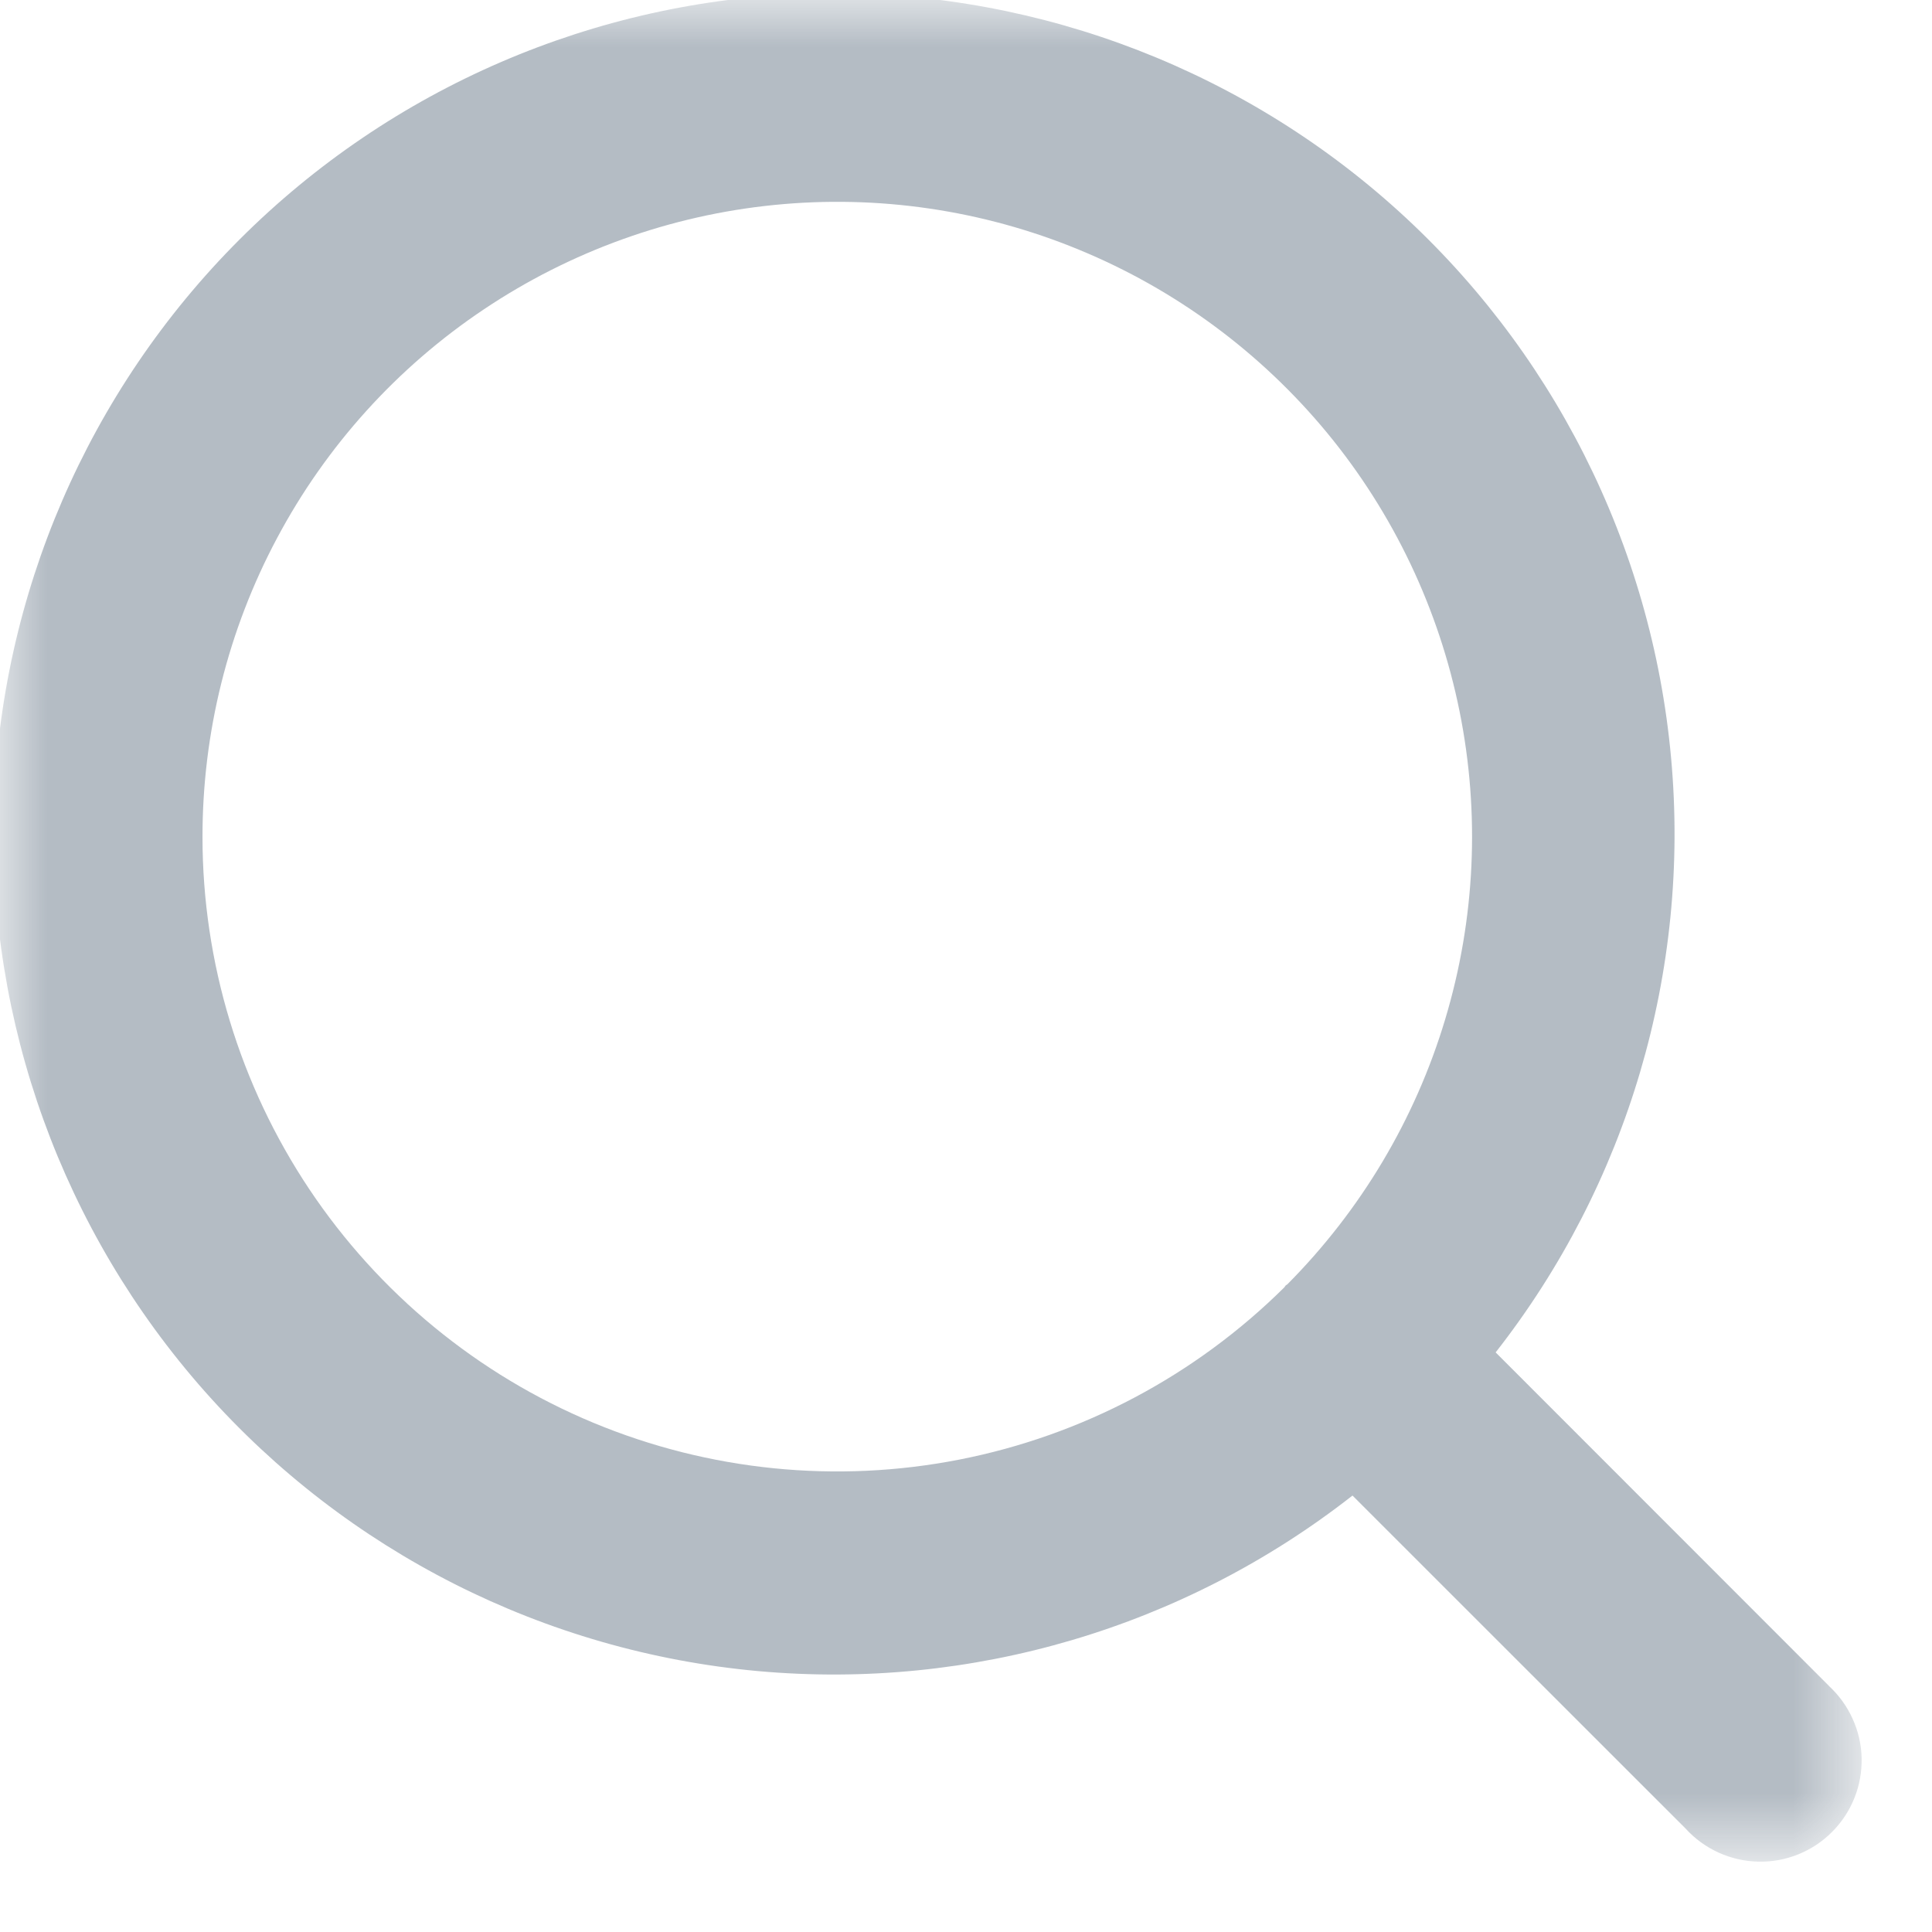 <svg width="21" height="21" viewBox="0 0 21 21" fill="none" xmlns="http://www.w3.org/2000/svg">
<mask id="mask0_1685_7188" style="mask-type:luminance" maskUnits="userSpaceOnUse" x="0" y="0" width="21" height="21">
<path d="M20.2 0H0V20.2H20.2V0Z" fill="white"/>
</mask>
<g mask="url(#mask0_1685_7188)">
<path d="M19.878 18.323L16.257 14.7C17.692 12.868 18.375 10.556 18.164 8.238C17.954 5.92 16.866 3.769 15.124 2.225C13.382 0.682 11.116 -0.139 8.789 -0.069C6.462 0.002 4.25 0.957 2.604 2.603C0.958 4.249 0.002 6.462 -0.068 8.789C-0.138 11.115 0.682 13.381 2.226 15.124C3.77 16.866 5.92 17.953 8.239 18.164C10.557 18.374 12.868 17.692 14.701 16.256L18.323 19.877C18.423 19.987 18.544 20.075 18.68 20.137C18.815 20.198 18.961 20.232 19.11 20.235C19.259 20.239 19.407 20.212 19.544 20.157C19.683 20.101 19.808 20.019 19.913 19.913C20.018 19.808 20.101 19.683 20.156 19.545C20.212 19.407 20.238 19.259 20.235 19.11C20.232 18.962 20.198 18.815 20.136 18.68C20.075 18.545 19.986 18.423 19.877 18.323M2.201 9.1C2.2 7.966 2.478 6.849 3.012 5.848C3.545 4.847 4.317 3.993 5.26 3.362C6.202 2.731 7.285 2.341 8.414 2.228C9.542 2.115 10.681 2.282 11.73 2.715C12.778 3.147 13.704 3.831 14.426 4.706C15.147 5.581 15.641 6.621 15.865 7.733C16.089 8.845 16.035 9.995 15.708 11.081C15.382 12.167 14.792 13.156 13.993 13.96C13.987 13.966 13.98 13.967 13.974 13.973C13.968 13.979 13.967 13.986 13.961 13.992C12.994 14.951 11.765 15.603 10.428 15.865C9.092 16.127 7.708 15.988 6.45 15.465C5.193 14.942 4.118 14.058 3.362 12.926C2.606 11.793 2.202 10.462 2.201 9.1Z" fill="#30475E" fill-opacity="0.36"/>
</g>
</svg>
